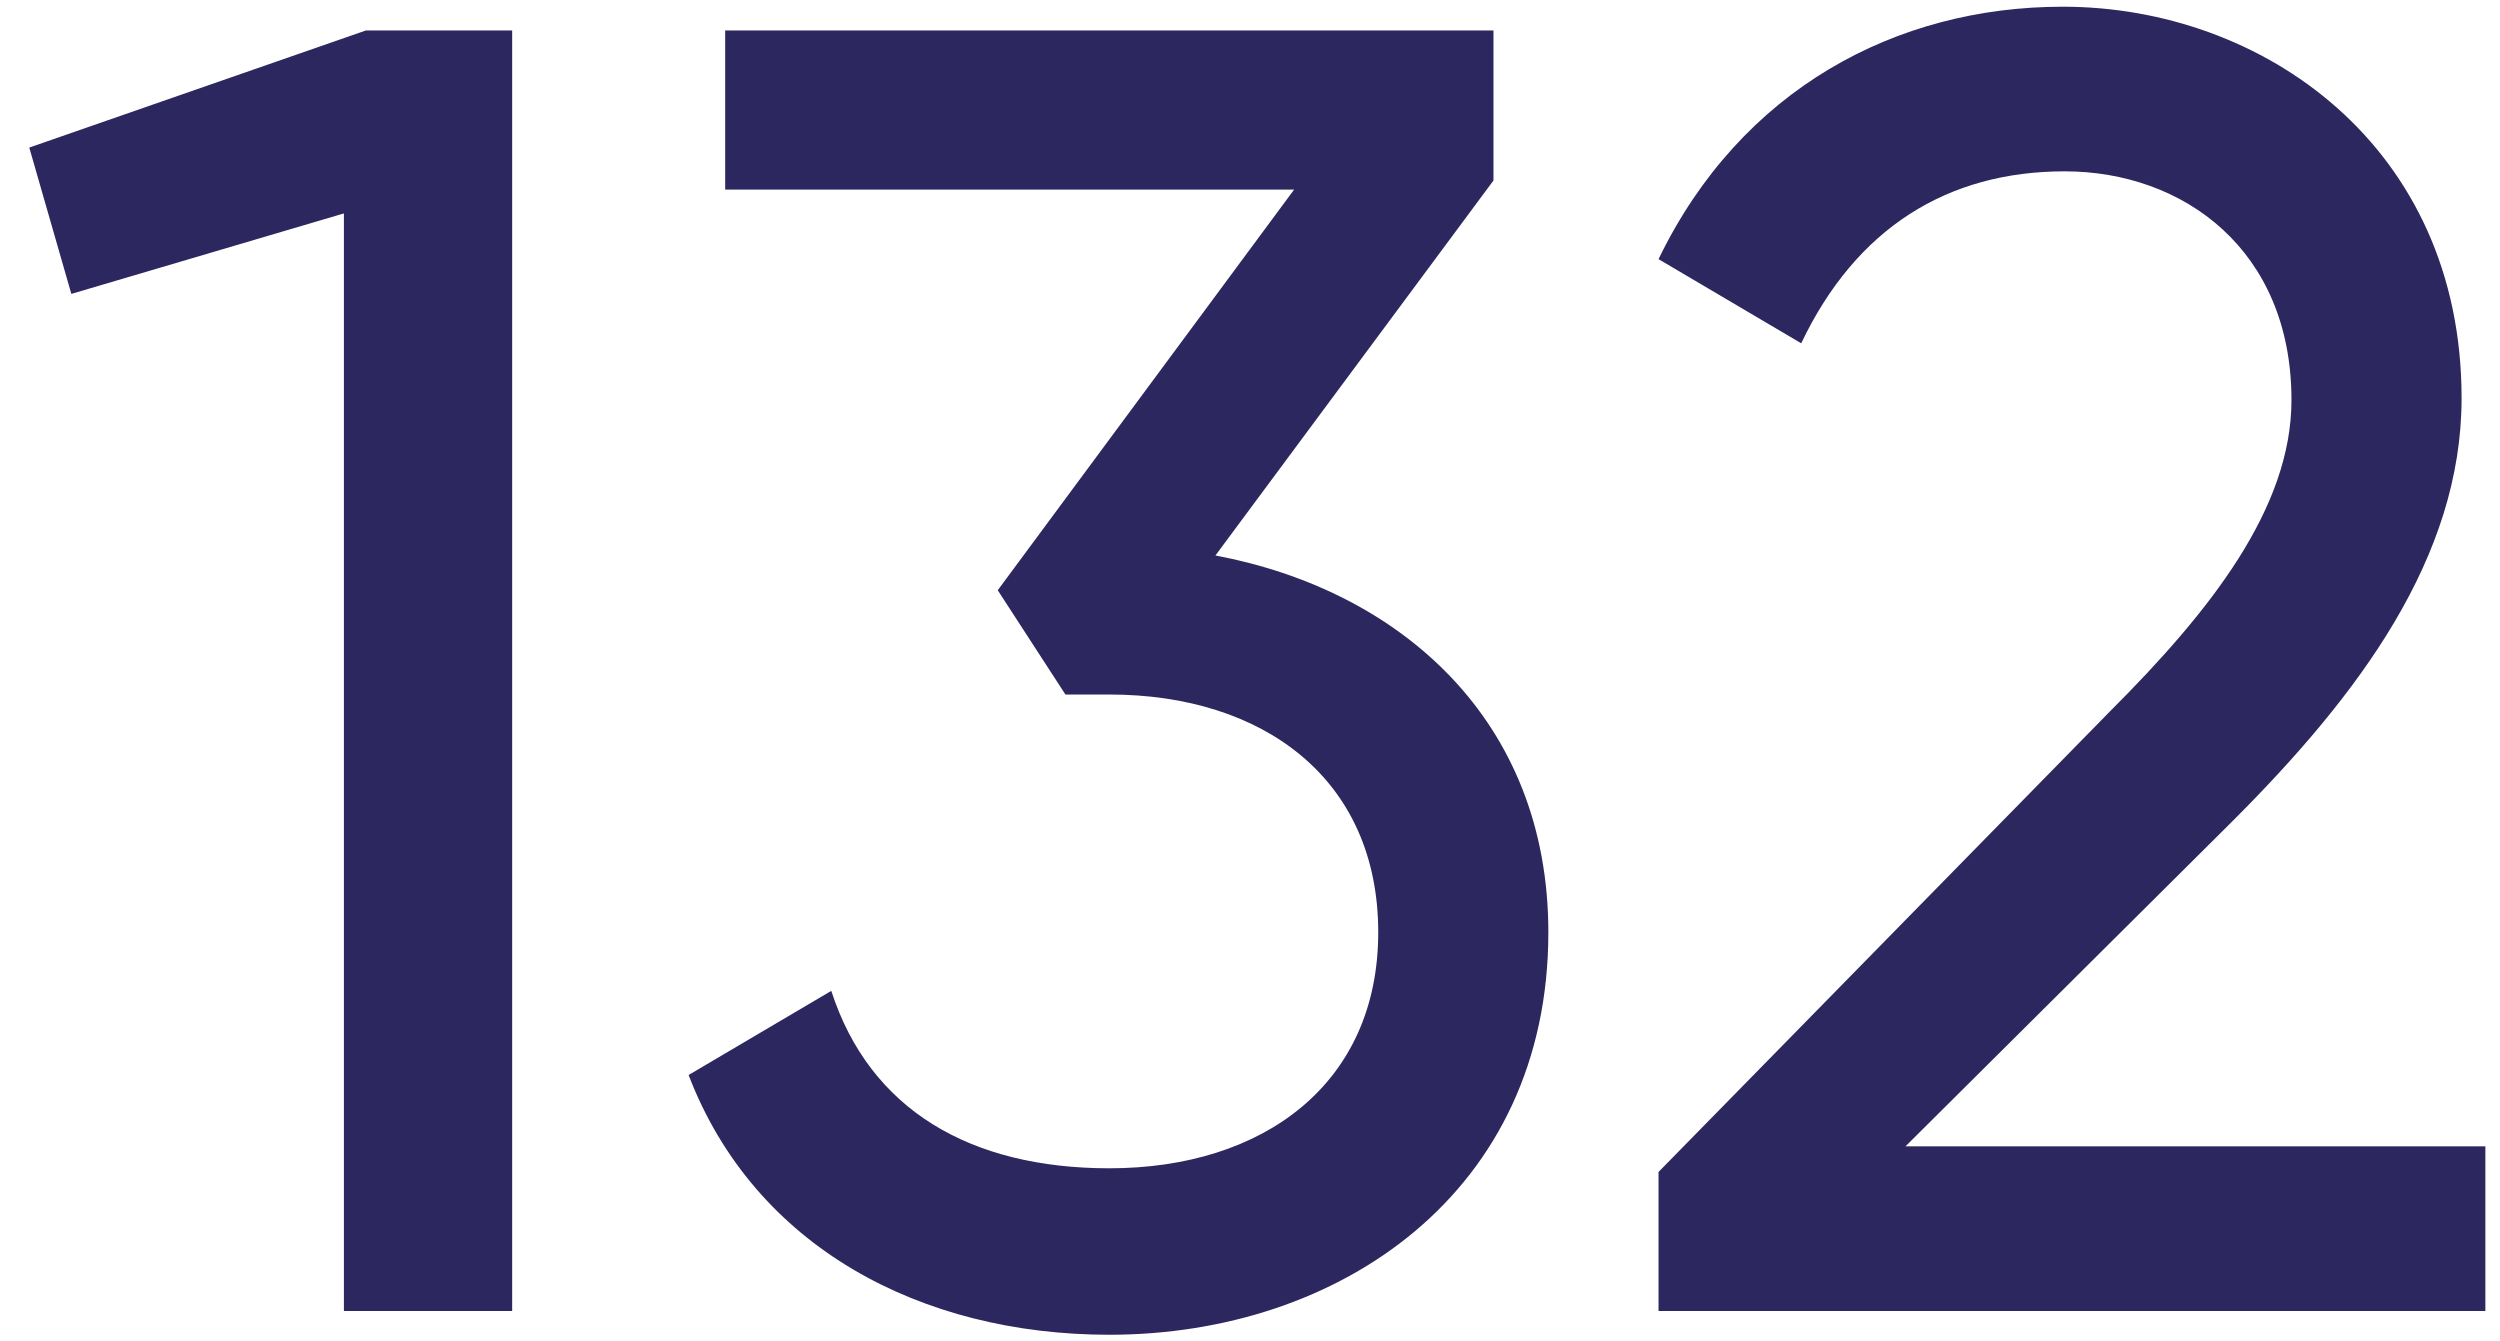 <?xml version="1.0" encoding="UTF-8"?> <svg xmlns="http://www.w3.org/2000/svg" width="82" height="44" viewBox="0 0 82 44" fill="none"><path d="M11.999 1H16.799V43H11.28V7L2.34 9.64L0.96 4.84L11.999 1ZM39.866 18.22C45.926 19.36 50.786 23.62 50.786 30.58C50.786 39.1 43.946 43.78 36.386 43.78C30.206 43.78 24.746 40.9 22.586 35.26L27.266 32.5C28.526 36.4 31.826 38.32 36.386 38.32C41.426 38.32 45.206 35.56 45.206 30.58C45.206 25.54 41.426 22.78 36.386 22.78H34.946L32.726 19.36L42.446 6.22H23.786V1H48.986V5.92L39.866 18.22ZM54.4 43V38.44L69.22 23.32C72.52 20.02 75.16 16.66 75.16 13.12C75.16 8.2 71.62 5.62 67.72 5.62C63.88 5.62 60.88 7.48 59.08 11.26L54.4 8.5C57.1 2.92 62.2 0.22 67.66 0.22C74.2 0.22 80.74 4.78 80.74 13.06C80.74 18.28 77.38 22.78 73.24 26.92L62.5 37.6H81.52V43H54.4Z" fill="#2C275F"></path></svg> 